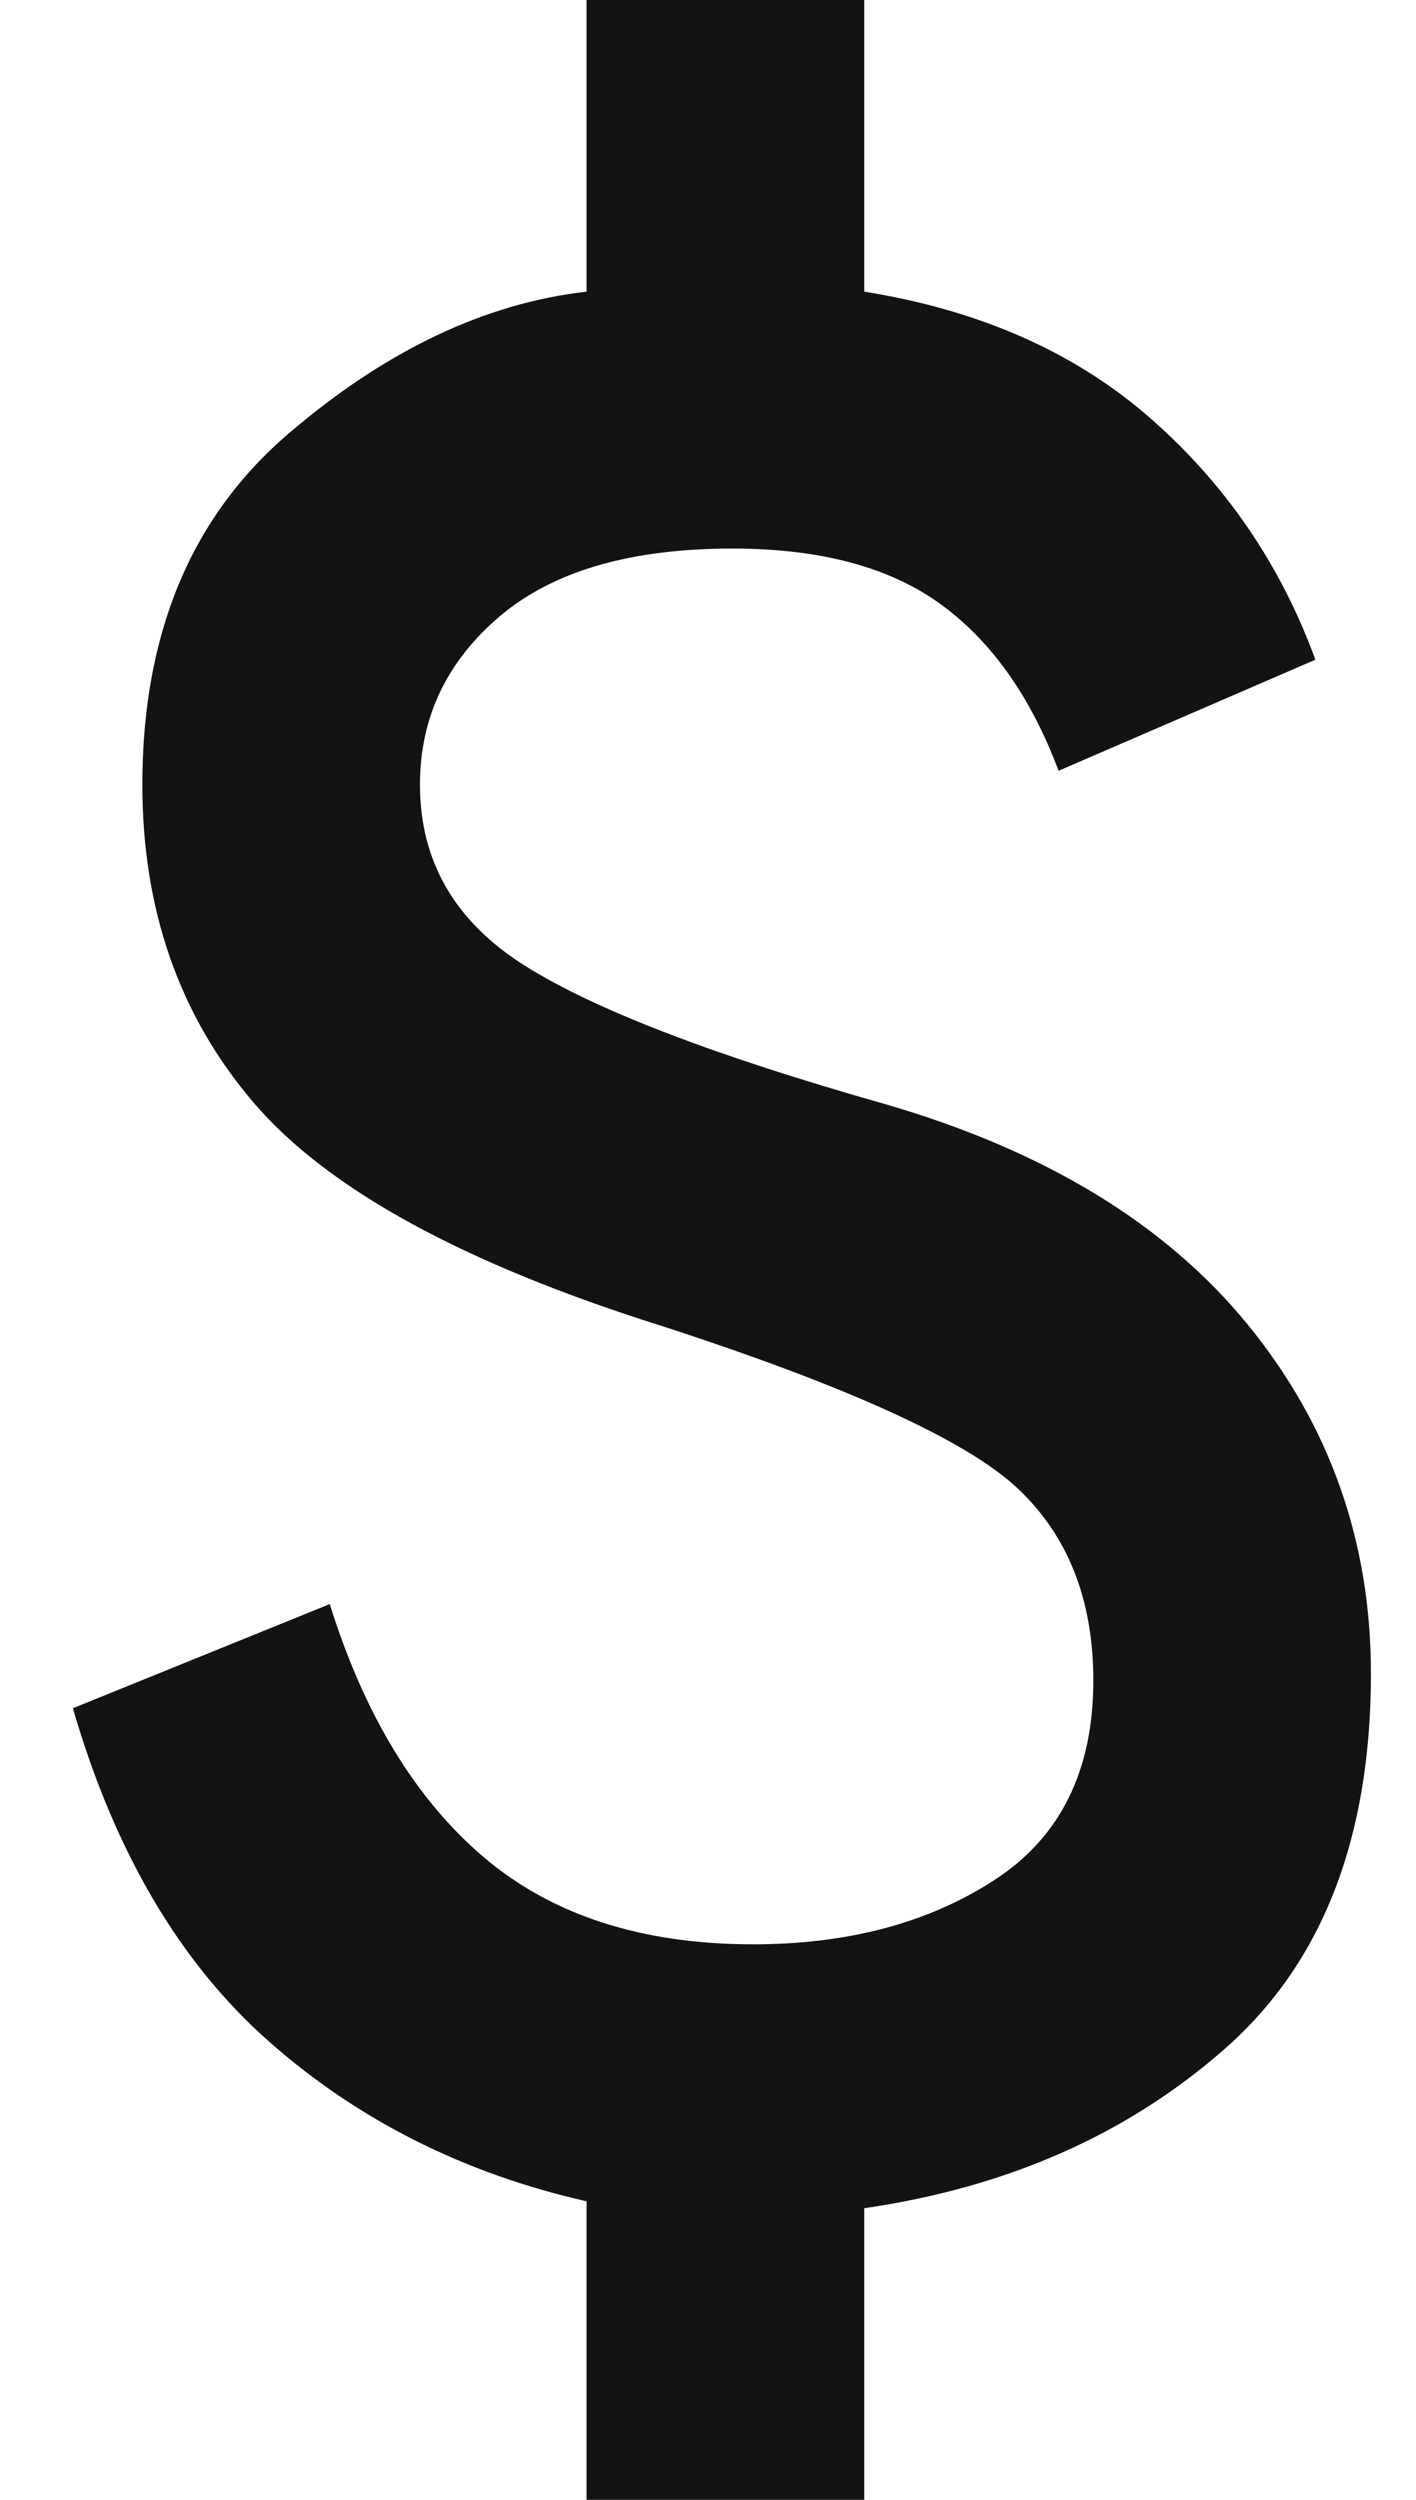 <svg width="17" height="30" viewBox="0 0 17 30" fill="none" xmlns="http://www.w3.org/2000/svg">
<path d="M7.042 30V26.417C5.57 26.083 4.299 25.444 3.23 24.5C2.16 23.556 1.375 22.222 0.875 20.5L3.959 19.25C4.375 20.583 4.994 21.597 5.813 22.292C6.632 22.986 7.709 23.333 9.042 23.333C10.181 23.333 11.146 23.076 11.938 22.562C12.73 22.049 13.126 21.25 13.126 20.167C13.126 19.194 12.82 18.424 12.209 17.854C11.598 17.285 10.181 16.639 7.959 15.917C5.57 15.167 3.931 14.271 3.042 13.229C2.153 12.188 1.709 10.917 1.709 9.417C1.709 7.611 2.292 6.208 3.459 5.208C4.625 4.208 5.82 3.639 7.042 3.5V0H10.376V3.5C11.764 3.722 12.91 4.229 13.813 5.021C14.716 5.812 15.376 6.778 15.792 7.917L12.709 9.25C12.376 8.361 11.903 7.694 11.292 7.25C10.681 6.806 9.848 6.583 8.792 6.583C7.57 6.583 6.639 6.854 6 7.396C5.362 7.938 5.042 8.611 5.042 9.417C5.042 10.333 5.459 11.056 6.292 11.583C7.125 12.111 8.57 12.667 10.626 13.25C12.542 13.806 13.993 14.688 14.98 15.896C15.966 17.104 16.459 18.5 16.459 20.083C16.459 22.056 15.876 23.556 14.709 24.583C13.542 25.611 12.098 26.25 10.376 26.5V30H7.042Z" fill="#131313"/>
</svg>

